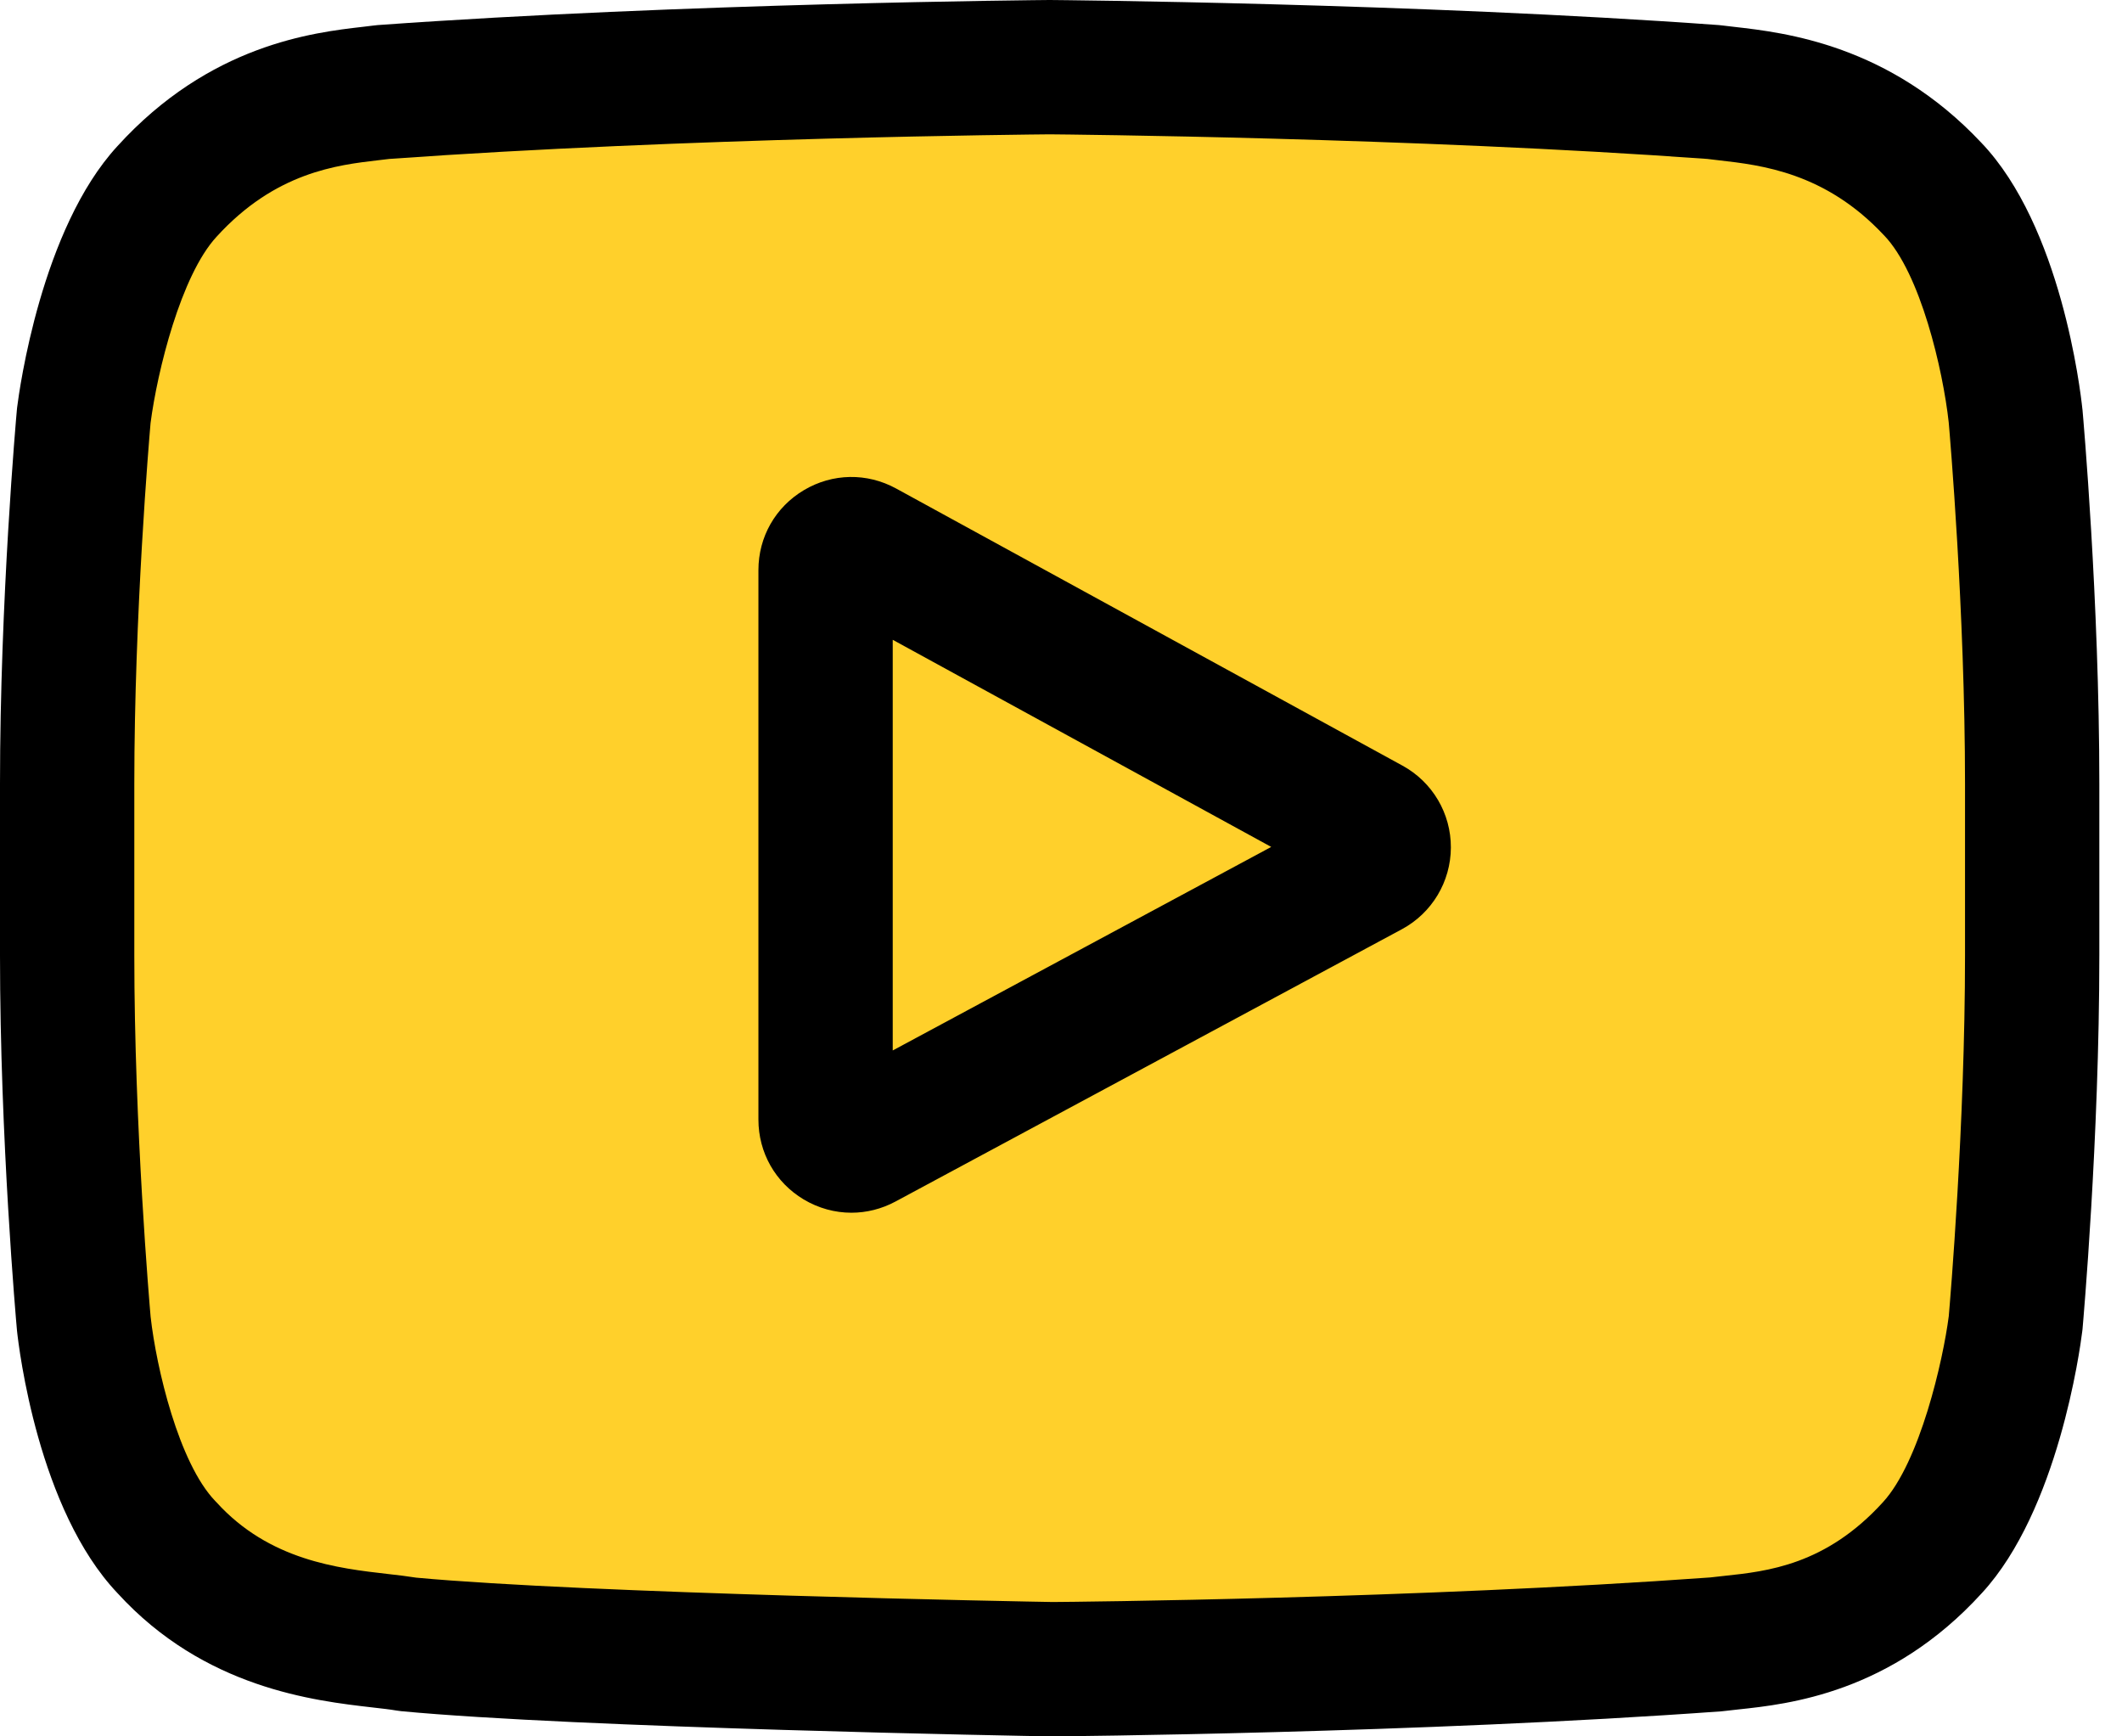 <svg width="44" height="36" viewBox="0 0 44 36" fill="none" xmlns="http://www.w3.org/2000/svg">
<path d="M2.37 29.242C2.37 29.242 0.68 7.845 2.922 3.469C19.48 -2.086 37.073 3.469 39.66 3.469C42.247 3.469 42.247 18.618 41.73 26.192C41.316 32.252 38.453 34.44 37.073 34.777C32.761 34.945 21.55 35.181 11.201 34.777C0.853 34.373 1.335 30.252 2.37 29.242Z" fill="#FFD02B"/>
<path d="M29.081 15.874L18.581 10.128C17.977 9.798 17.263 9.81 16.671 10.161C16.079 10.512 15.726 11.132 15.726 11.82V23.212C15.726 23.897 16.077 24.516 16.665 24.868C16.972 25.051 17.313 25.143 17.654 25.143C17.966 25.143 18.28 25.066 18.568 24.911L29.069 19.265C29.692 18.929 30.081 18.281 30.084 17.573C30.087 16.865 29.703 16.214 29.081 15.874ZM18.511 21.779V13.265L26.359 17.559L18.511 21.779Z" fill="black"/>
<path d="M43.181 8.497L43.178 8.475C43.138 8.092 42.737 4.689 41.083 2.959C39.171 0.923 37.003 0.676 35.961 0.557C35.874 0.547 35.795 0.538 35.724 0.529L35.642 0.52C29.358 0.063 21.868 0.001 21.773 0L21.765 0L21.757 0C21.662 0.001 14.172 0.063 7.832 0.52L7.748 0.529C7.681 0.538 7.606 0.546 7.526 0.556C6.495 0.674 4.35 0.922 2.433 3.032C0.857 4.744 0.402 8.074 0.355 8.448L0.35 8.497C0.335 8.656 0 12.446 0 16.25V19.807C0 23.612 0.335 27.401 0.35 27.561L0.352 27.585C0.392 27.961 0.793 31.302 2.439 33.033C4.237 35.001 6.511 35.261 7.733 35.401C7.927 35.423 8.093 35.442 8.207 35.462L8.316 35.477C11.944 35.823 21.32 35.993 21.802 36L21.817 36L21.831 36C21.926 35.999 29.415 35.937 35.699 35.48L35.782 35.471C35.861 35.461 35.95 35.451 36.048 35.441C37.073 35.332 39.206 35.106 41.097 33.026C42.673 31.313 43.129 27.983 43.175 27.609L43.181 27.561C43.195 27.401 43.53 23.612 43.53 19.807V16.25C43.53 12.446 43.195 8.656 43.181 8.497ZM40.745 19.807C40.745 23.328 40.437 26.955 40.408 27.288C40.29 28.205 39.809 30.312 39.042 31.146C37.858 32.448 36.642 32.578 35.755 32.672C35.647 32.683 35.548 32.694 35.458 32.705C29.38 33.144 22.249 33.212 21.828 33.214C21.357 33.207 12.148 33.036 8.63 32.709C8.45 32.68 8.256 32.657 8.05 32.634C7.009 32.515 5.584 32.352 4.488 31.146L4.462 31.119C3.708 30.333 3.242 28.363 3.123 27.299C3.101 27.047 2.785 23.378 2.785 19.807V16.25C2.785 12.733 3.092 9.11 3.122 8.77C3.263 7.69 3.752 5.711 4.488 4.911C5.708 3.569 6.994 3.421 7.845 3.322C7.926 3.313 8.002 3.304 8.072 3.295C14.238 2.853 21.435 2.788 21.765 2.785C22.095 2.788 29.289 2.853 35.4 3.295C35.475 3.305 35.557 3.314 35.645 3.324C36.52 3.424 37.843 3.575 39.056 4.869L39.068 4.881C39.822 5.667 40.288 7.672 40.407 8.757C40.428 8.995 40.745 12.672 40.745 16.25V19.807Z" fill="black"/>
</svg>
